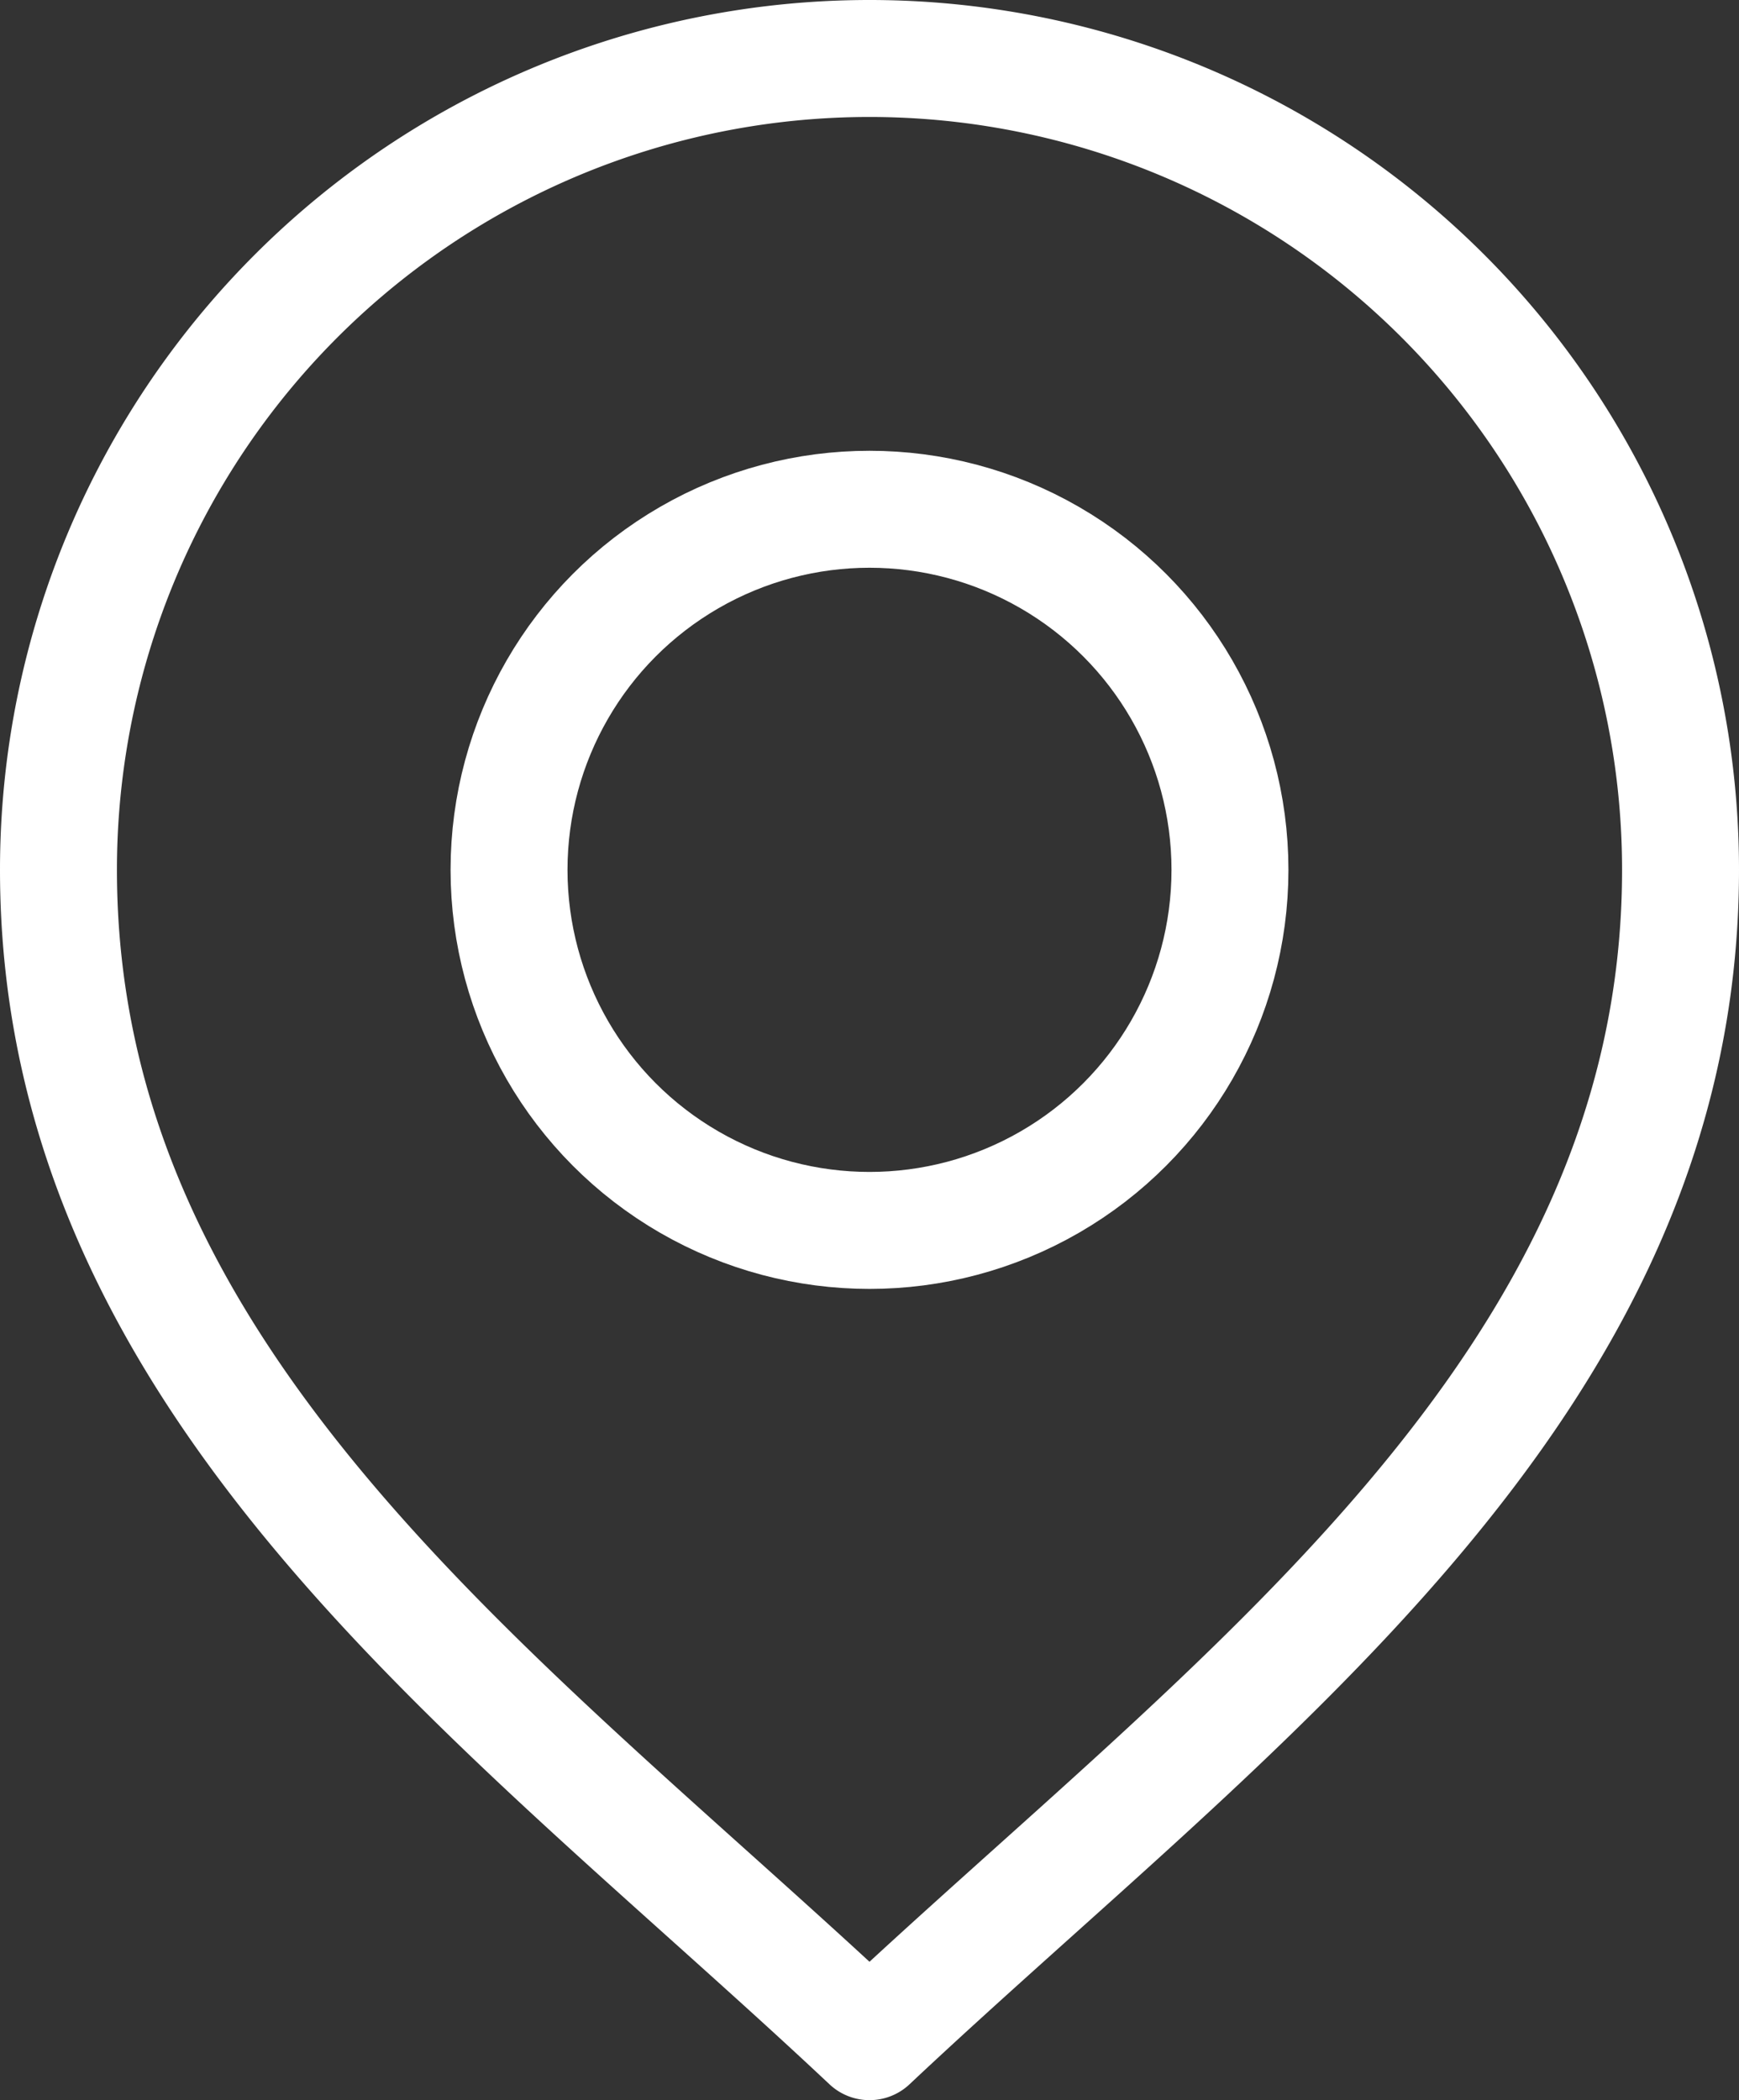 <?xml version="1.0" encoding="UTF-8"?>
<svg xmlns="http://www.w3.org/2000/svg" width="29.742" height="35.907" viewBox="0 0 29.742 35.907">
  <rect x="0" y="0" width="29.742" height="35.907" fill="#333333" stroke="none"/>
  <g id="Group_1123" data-name="Group 1123" transform="translate(-234.769 -354.977)">
    <circle id="Ellipse_37" data-name="Ellipse 37" cx="6.165" cy="6.165" r="6.165" transform="translate(243.475 363.684)" fill="none" stroke="#fff" stroke-linecap="round" stroke-linejoin="round" stroke-width="2"></circle>
    <path id="Path_47" data-name="Path 47" d="M549.037,1264.9a13.871,13.871,0,0,1,27.742,0c0,8.862-7.706,14.239-13.871,20.036C556.743,1279.14,549.037,1273.762,549.037,1264.9Z" transform="translate(-313.268 -895.052)" fill="none" stroke="#fff" stroke-linecap="round" stroke-linejoin="round" stroke-width="2"></path>
  </g>
</svg>
